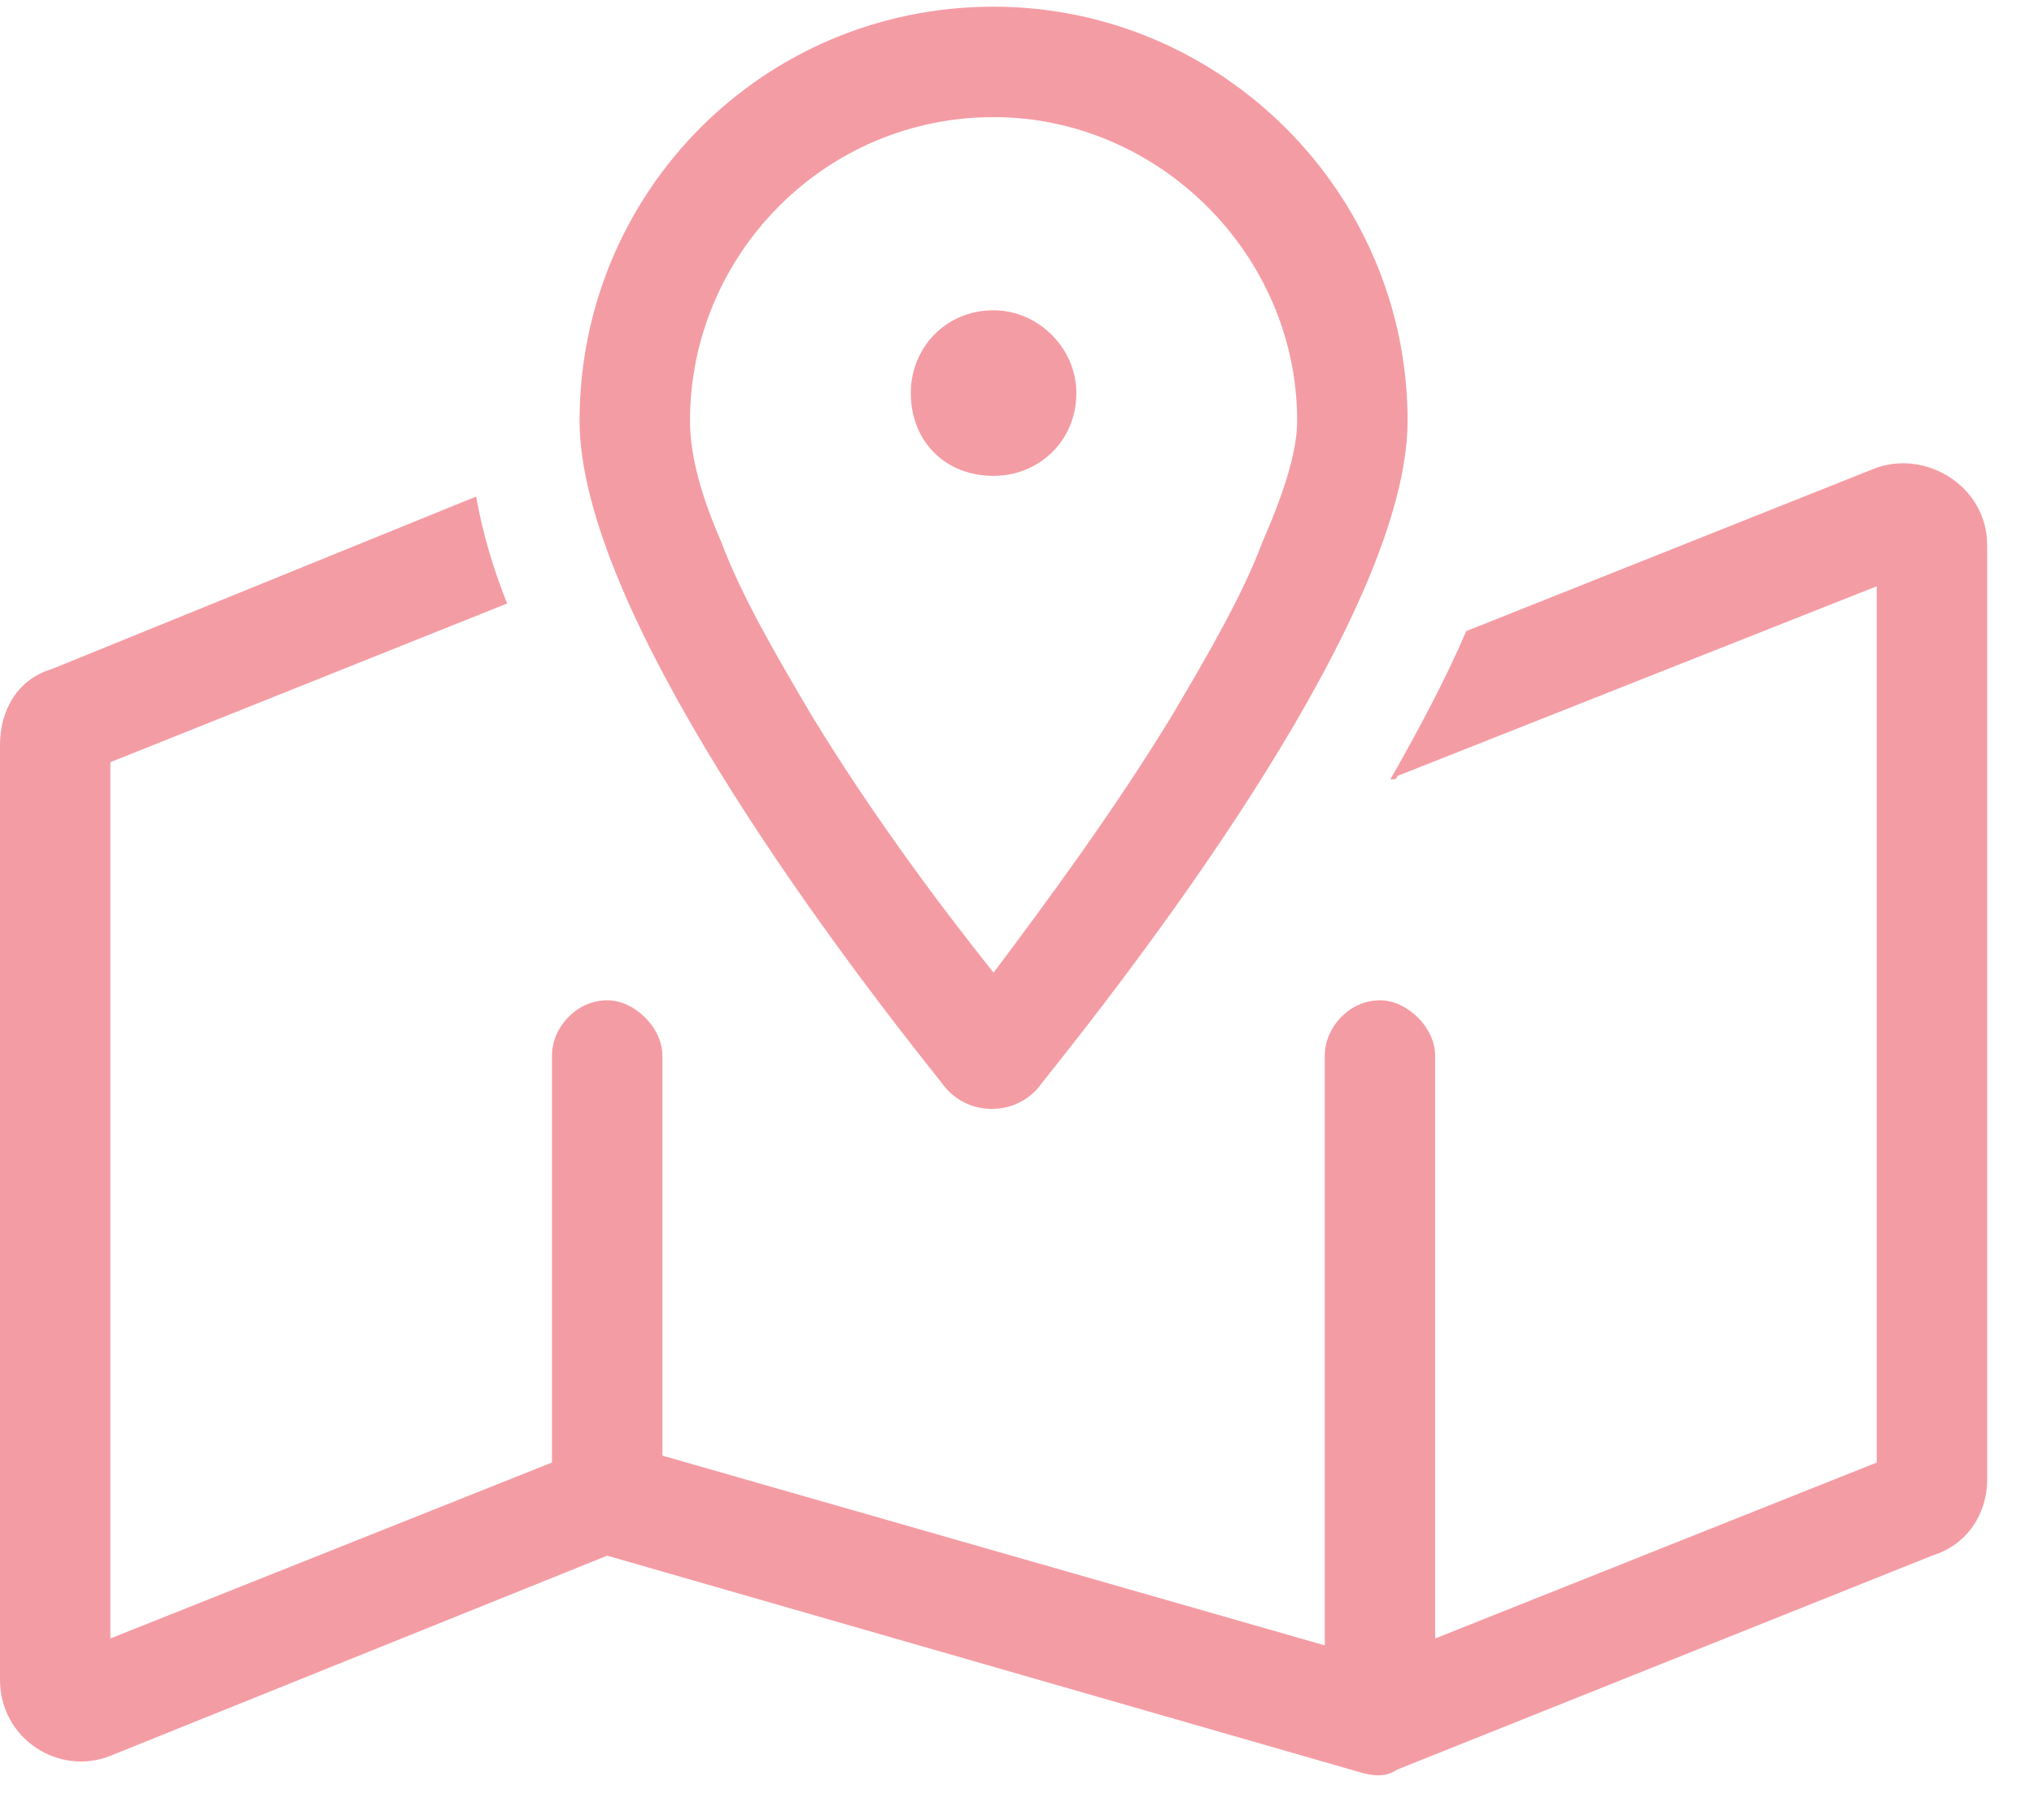 <svg width="38" height="34" viewBox="0 0 38 34" fill="none" xmlns="http://www.w3.org/2000/svg">
                                <path d="M17.016 7.344C17.016 6.506 17.66 5.797 18.562 5.797C19.4 5.797 20.109 6.506 20.109 7.344C20.109 8.246 19.4 8.891 18.562 8.891C17.66 8.891 17.016 8.246 17.016 7.344ZM17.596 20.234C15.533 17.656 10.828 11.404 10.828 7.859C10.828 3.605 14.244 0.125 18.562 0.125C22.816 0.125 26.297 3.605 26.297 7.859C26.297 11.404 21.527 17.656 19.465 20.234C19.014 20.879 18.047 20.879 17.596 20.234ZM23.59 10.115C24.041 9.084 24.234 8.375 24.234 7.859C24.234 4.766 21.656 2.188 18.562 2.188C15.404 2.188 12.891 4.766 12.891 7.859C12.891 8.375 13.02 9.084 13.471 10.115C13.857 11.146 14.502 12.242 15.146 13.338C16.242 15.143 17.531 16.883 18.562 18.172C19.529 16.883 20.818 15.143 21.914 13.338C22.559 12.242 23.203 11.146 23.59 10.115ZM26.104 14.498C26.104 14.562 26.039 14.562 25.975 14.562C26.49 13.66 27.006 12.693 27.393 11.791L34.998 8.762C35.965 8.375 37.125 9.084 37.125 10.18V27.646C37.125 28.291 36.738 28.871 36.094 29.064L26.104 33.06C25.91 33.19 25.717 33.19 25.459 33.125L11.344 29.064L2.062 32.803C1.096 33.19 0 32.48 0 31.385V13.918C0 13.273 0.322 12.693 0.967 12.5L8.895 9.277C9.023 9.986 9.217 10.631 9.475 11.275L2.062 14.24V30.611L10.312 27.324V19.719C10.312 19.203 10.764 18.688 11.344 18.688C11.859 18.688 12.375 19.203 12.375 19.719V27.195L24.75 30.74V19.719C24.75 19.203 25.201 18.688 25.781 18.688C26.297 18.688 26.812 19.203 26.812 19.719V30.611L35.062 27.324V10.953L26.104 14.498Z" fill="#f49ca4" />
                            </svg>